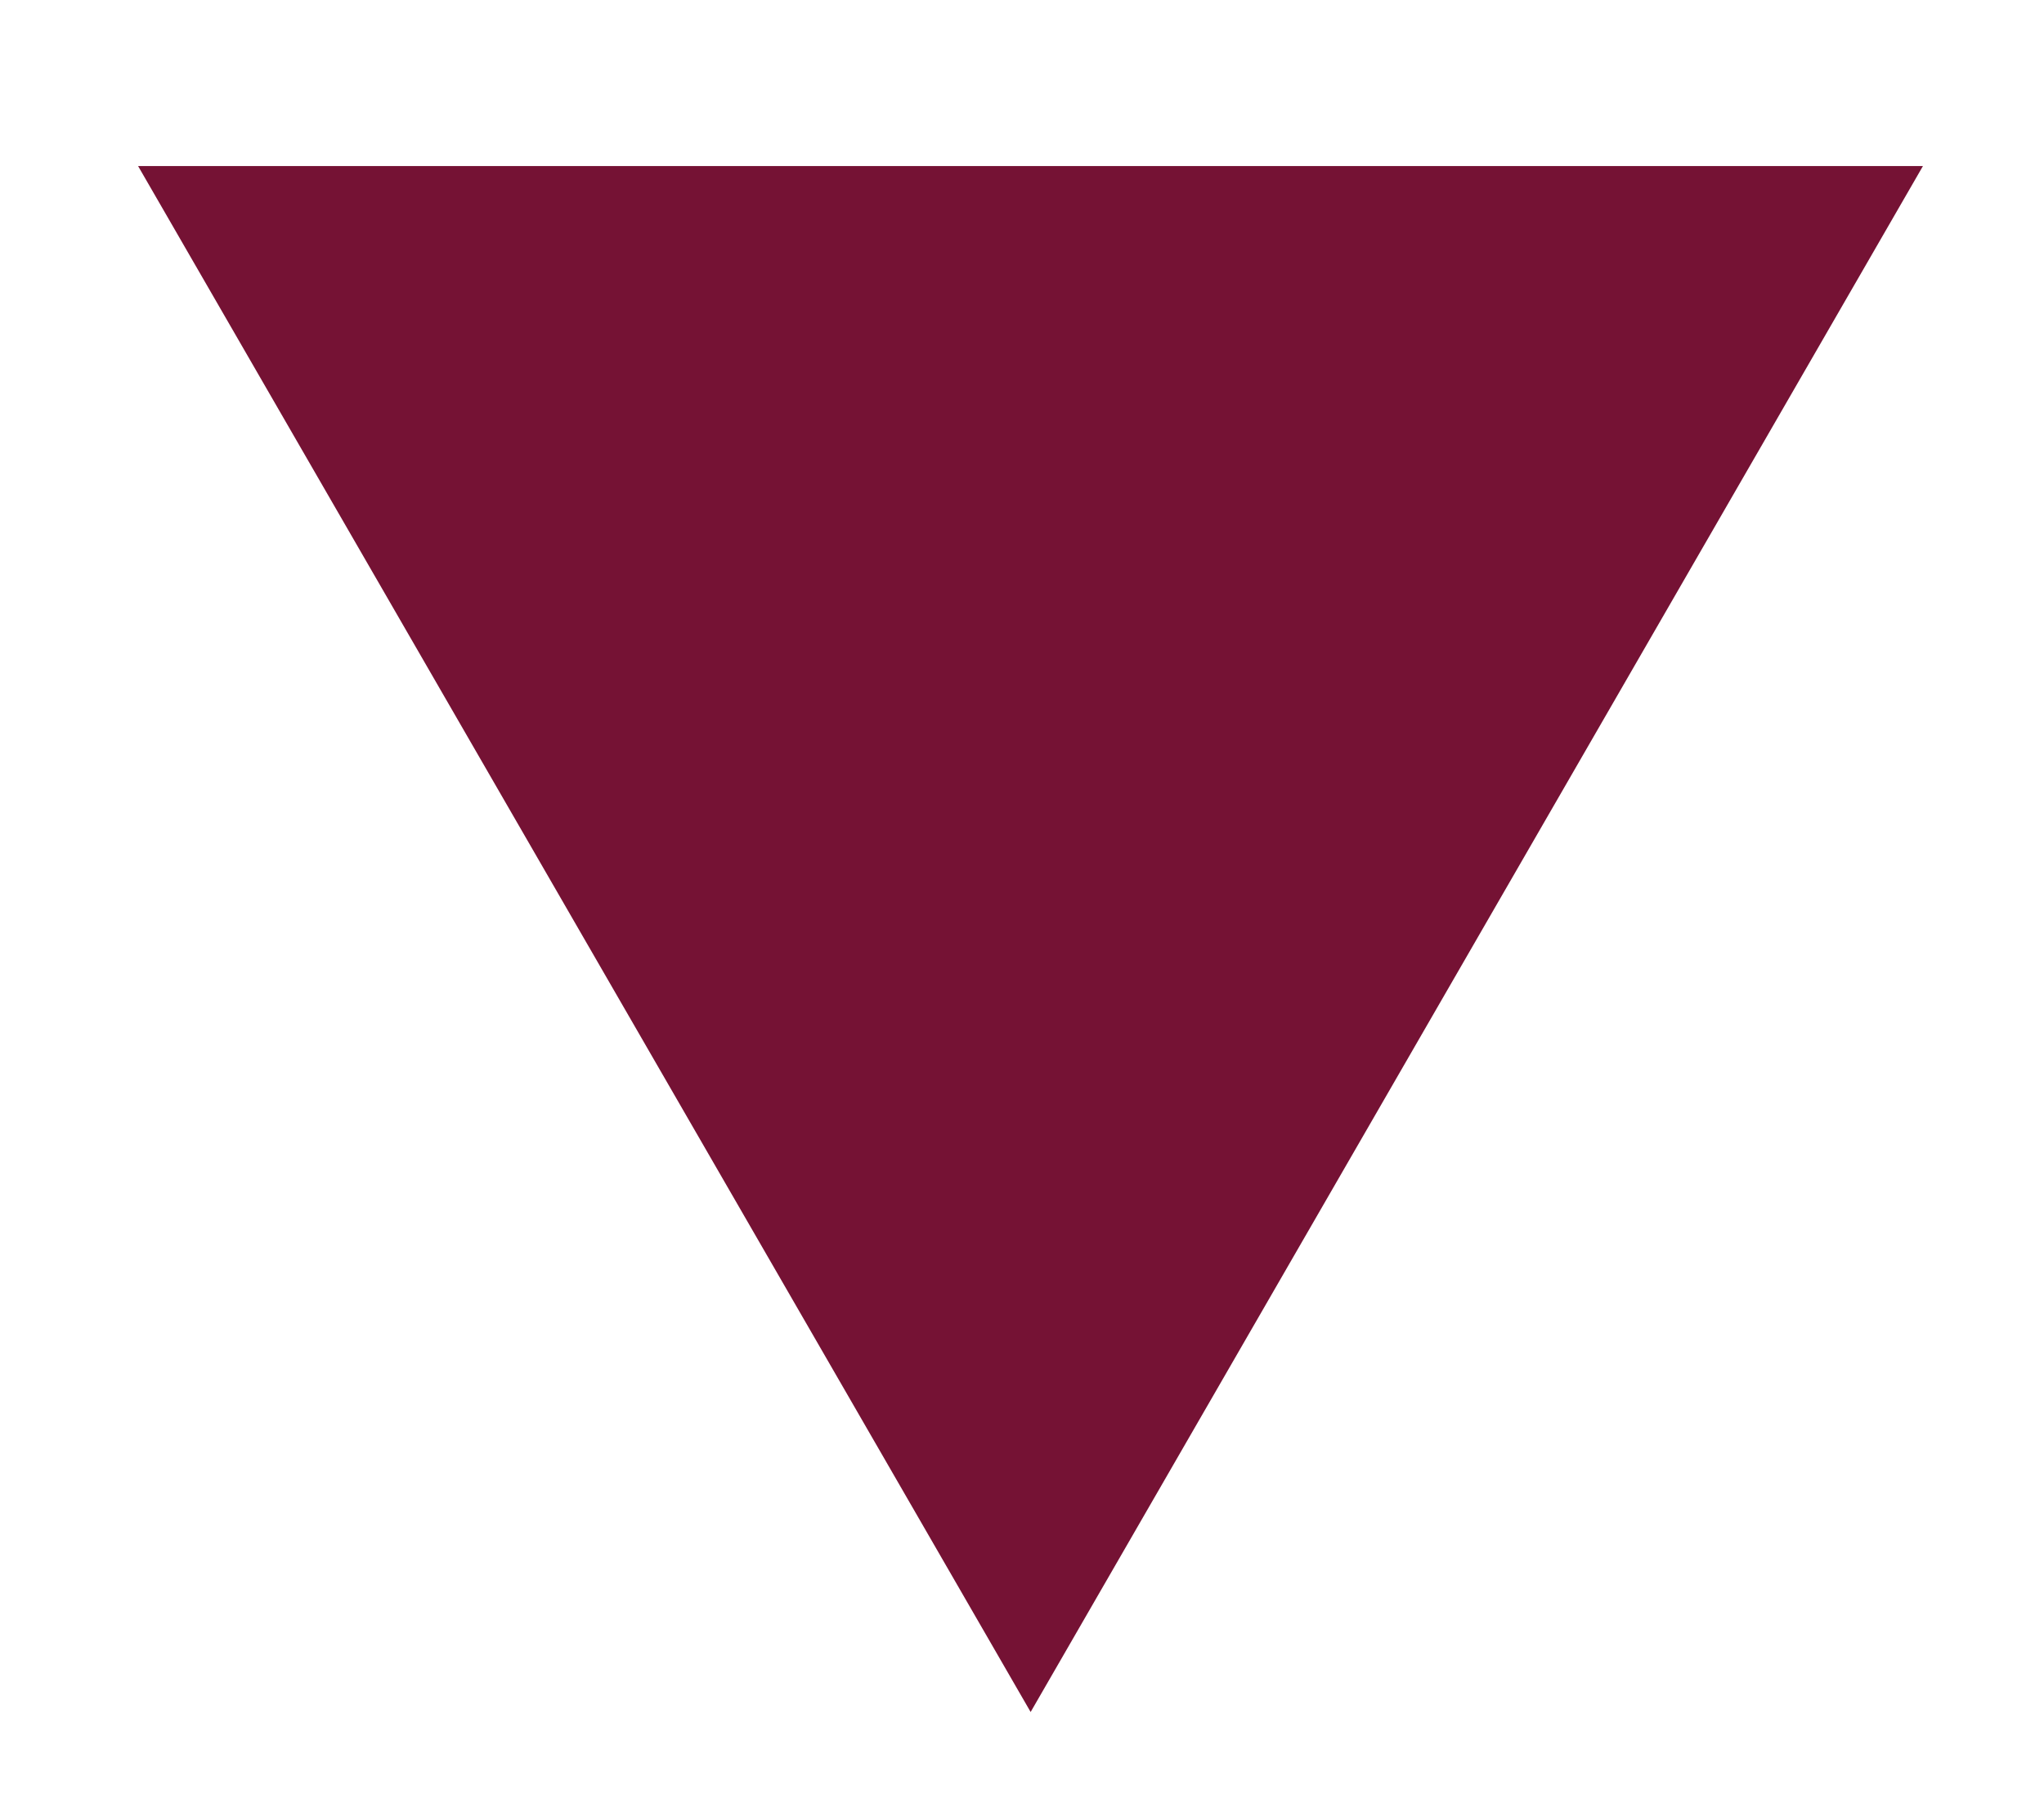 <?xml version="1.0" encoding="UTF-8"?> <svg xmlns="http://www.w3.org/2000/svg" width="9" height="8" viewBox="0 0 9 8" fill="none"><path d="M4.538 7.537L0.608 0.731L8.467 0.731L4.538 7.537Z" fill="#751234"></path></svg> 
